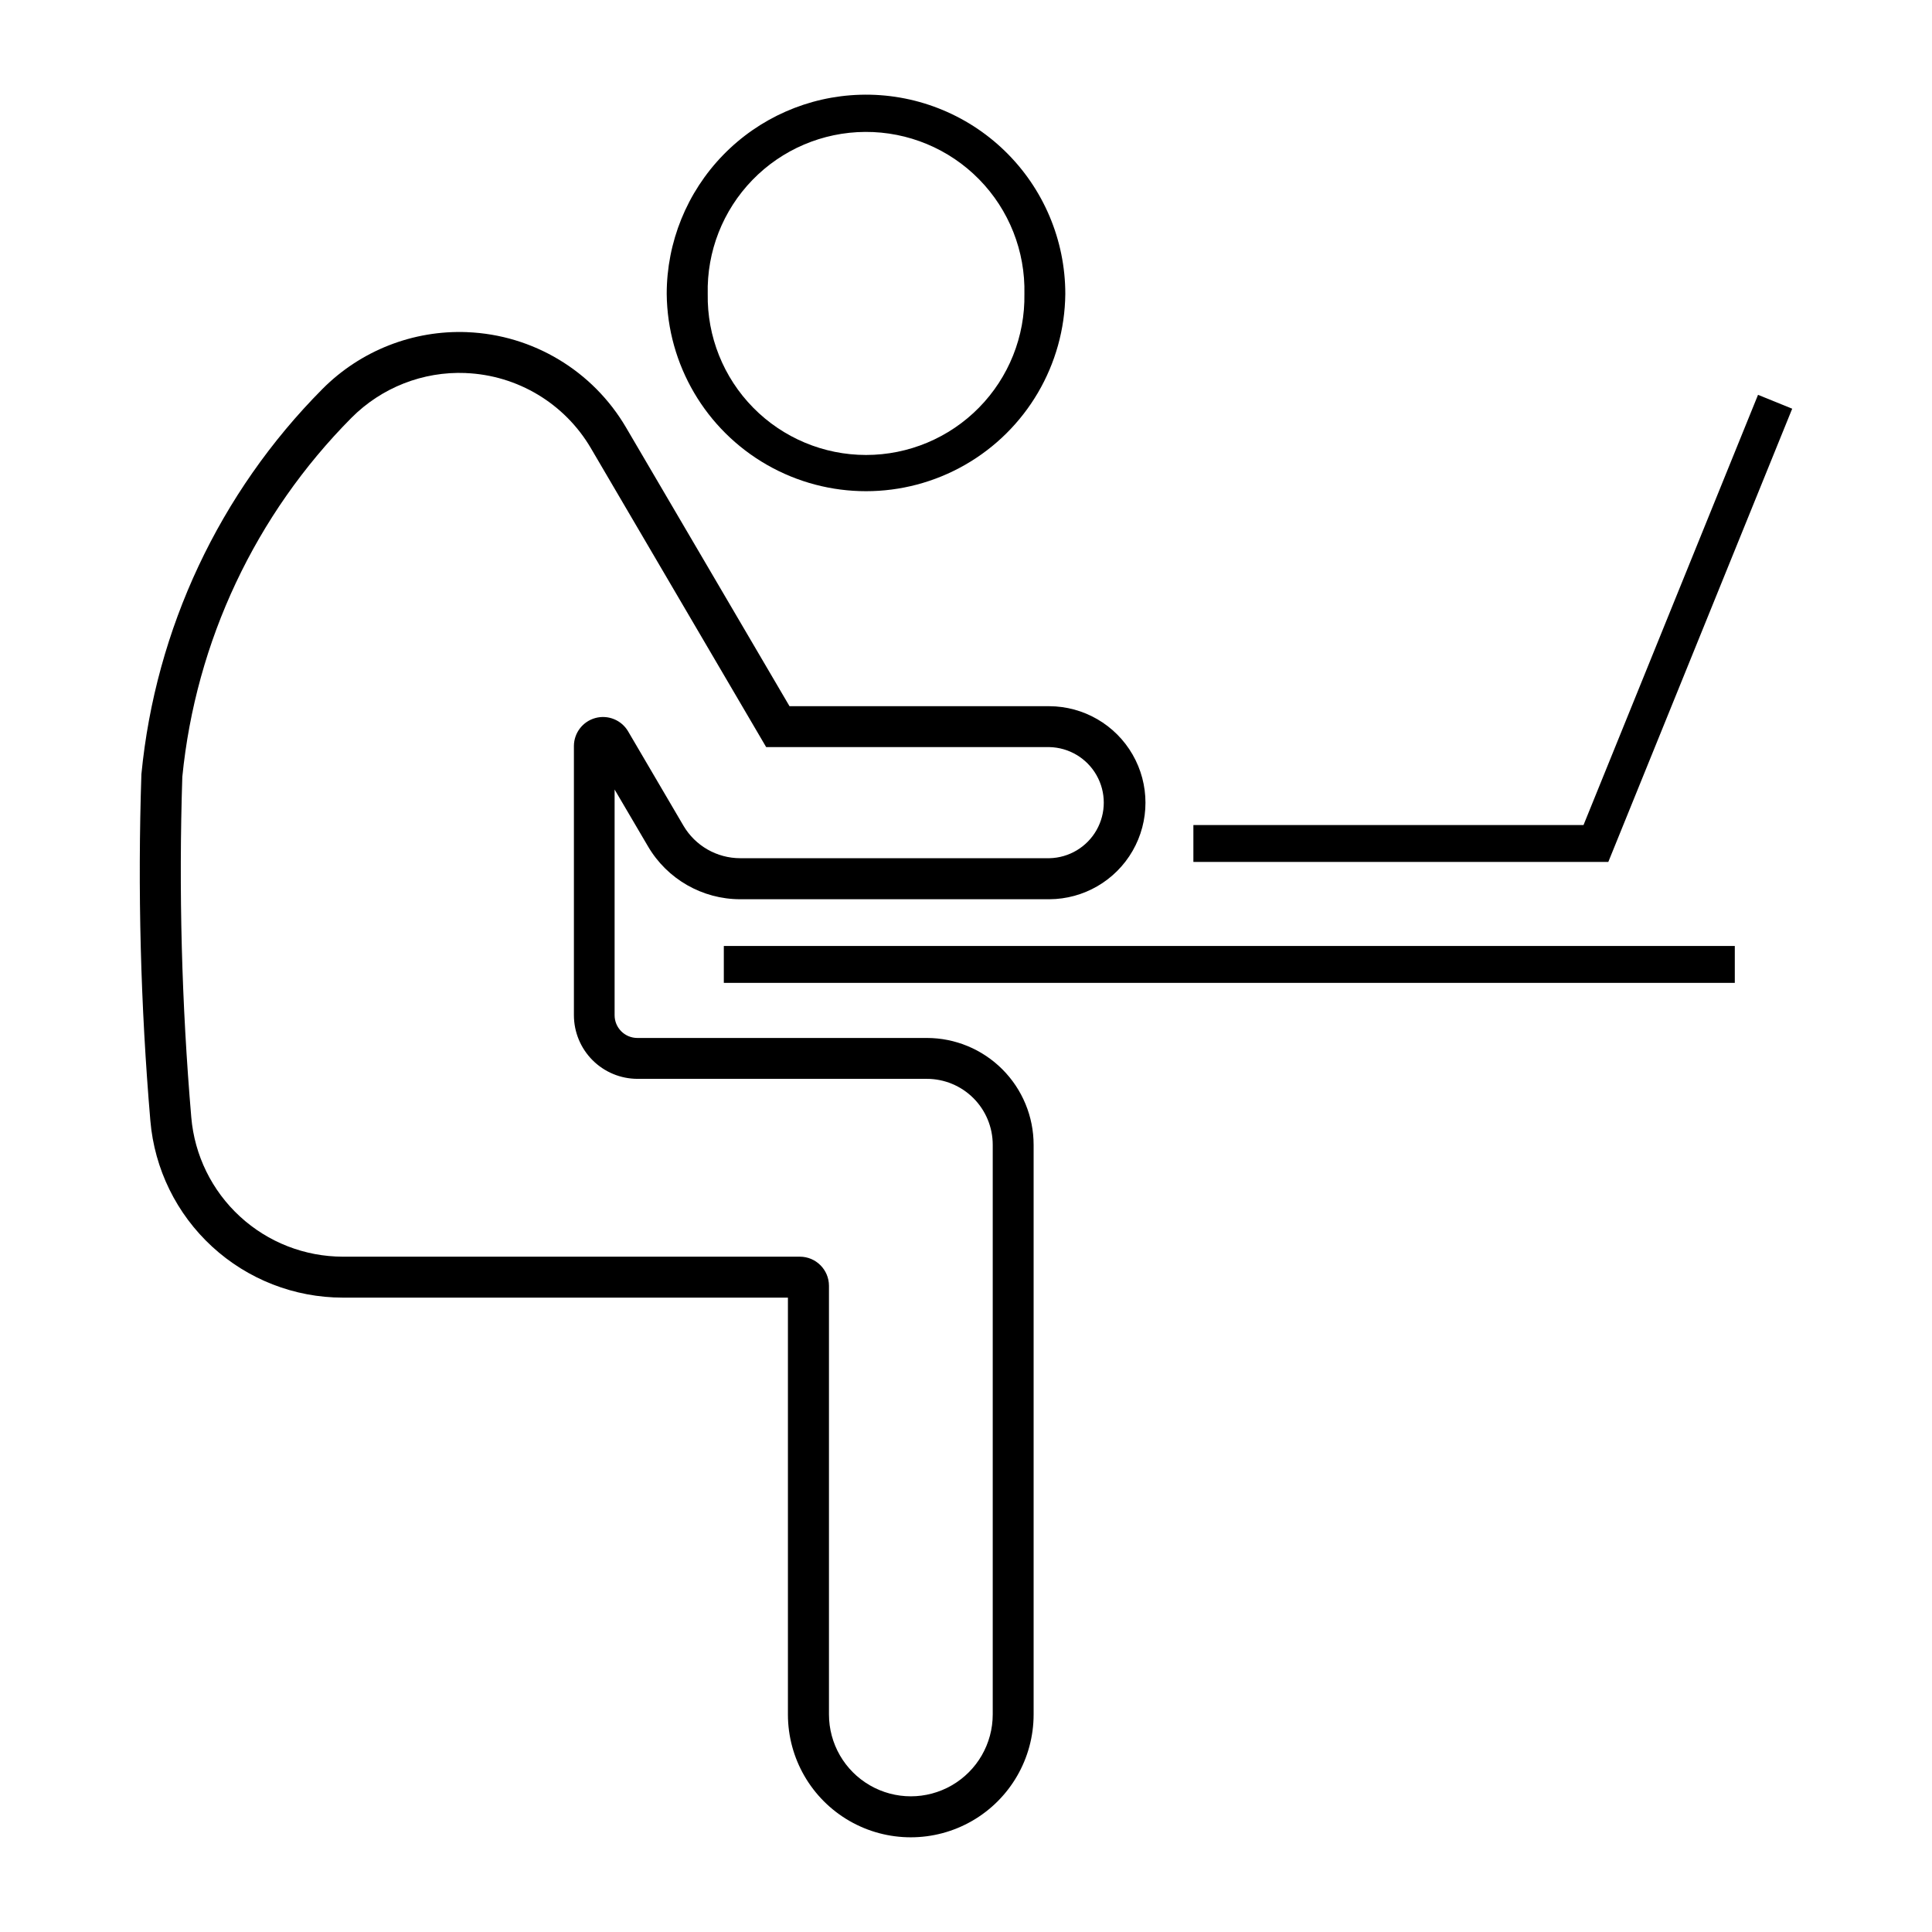 <?xml version="1.0" encoding="UTF-8"?>
<!-- Uploaded to: SVG Repo, www.svgrepo.com, Generator: SVG Repo Mixer Tools -->
<svg fill="#000000" width="800px" height="800px" version="1.1" viewBox="144 144 512 512" xmlns="http://www.w3.org/2000/svg">
 <g>
  <path d="m267.82 232.02c-14.34-0.574-28.266 4.894-38.379 15.074-27.285 27.477-44.23 63.539-47.969 102.08-1.016 30.633-0.219 61.297 2.375 91.836 1.086 12.781 6.93 24.688 16.375 33.367 9.441 8.68 21.801 13.5 34.625 13.508h117.96v110.47-0.004c0 11.633 6.207 22.379 16.277 28.195 10.074 5.812 22.484 5.812 32.555 0 10.074-5.816 16.281-16.562 16.281-28.195v-150.96c0-7.512-2.984-14.715-8.297-20.027s-12.516-8.297-20.027-8.293h-76.684c-1.602 0.004-3.141-0.633-4.273-1.766-1.133-1.133-1.766-2.668-1.762-4.269v-59.805l8.855 15.074c5.082 8.672 14.379 14 24.43 14.004h81.91c9.117-0.035 17.527-4.918 22.074-12.816 4.551-7.902 4.551-17.625 0-25.527-4.547-7.898-12.957-12.781-22.074-12.816h-68.844l-43.32-73.859c-8.816-15.039-24.676-24.559-42.094-25.266zm-0.414 10.844c13.73 0.555 26.23 8.055 33.184 19.906l46.453 79.219h75.062c5.184 0.113 9.93 2.945 12.488 7.453 2.559 4.508 2.559 10.031 0 14.543-2.559 4.508-7.305 7.34-12.488 7.449h-81.934c-6.191-0.004-11.918-3.281-15.051-8.621l-14.684-25.031c-1.77-2.973-5.305-4.406-8.648-3.5s-5.672 3.93-5.695 7.394v71.355-0.004c0 4.473 1.773 8.762 4.934 11.93 3.16 3.164 7.445 4.945 11.918 4.949h76.66c4.637-0.004 9.082 1.836 12.363 5.117 3.277 3.277 5.117 7.727 5.117 12.363v150.96c0 7.75-4.137 14.914-10.852 18.789-6.715 3.879-14.984 3.879-21.699 0-6.715-3.875-10.848-11.039-10.848-18.789v-113.6c-0.008-4.258-3.453-7.703-7.707-7.711h-121.1c-10.109-0.008-19.848-3.805-27.285-10.648-7.441-6.84-12.047-16.223-12.902-26.293-2.555-30-3.348-60.125-2.375-90.219 3.559-35.918 19.383-69.512 44.809-95.133 7.981-8.035 18.969-12.348 30.281-11.887z"/>
  <path d="m371.97 169.11c-13.738 0.398-26.781 6.137-36.355 15.996-9.578 9.859-14.934 23.062-14.93 36.805 0.195 18.738 10.309 35.965 26.566 45.277 16.262 9.312 36.238 9.312 52.496 0 16.262-9.312 26.371-26.539 26.57-45.277 0-14.273-5.773-27.941-16.012-37.887-10.238-9.949-24.066-15.328-38.336-14.914zm1.312 9.852v-0.004c11.344-0.062 22.23 4.465 30.18 12.559 7.949 8.09 12.281 19.055 12.016 30.395 0.188 11.25-4.152 22.102-12.043 30.121-7.887 8.02-18.668 12.539-29.918 12.539s-22.027-4.519-29.918-12.539c-7.887-8.02-12.227-18.871-12.043-30.121-0.266-11.258 4.008-22.148 11.855-30.227 7.844-8.078 18.609-12.664 29.871-12.727z"/>
  <path d="m603.74 404.47v-9.777h-267.92v9.777z"/>
  <path d="m618.95 252.31-9.055-3.676-46.246 114.01h-103.39v9.777h109.96z"/>
 </g>
</svg>